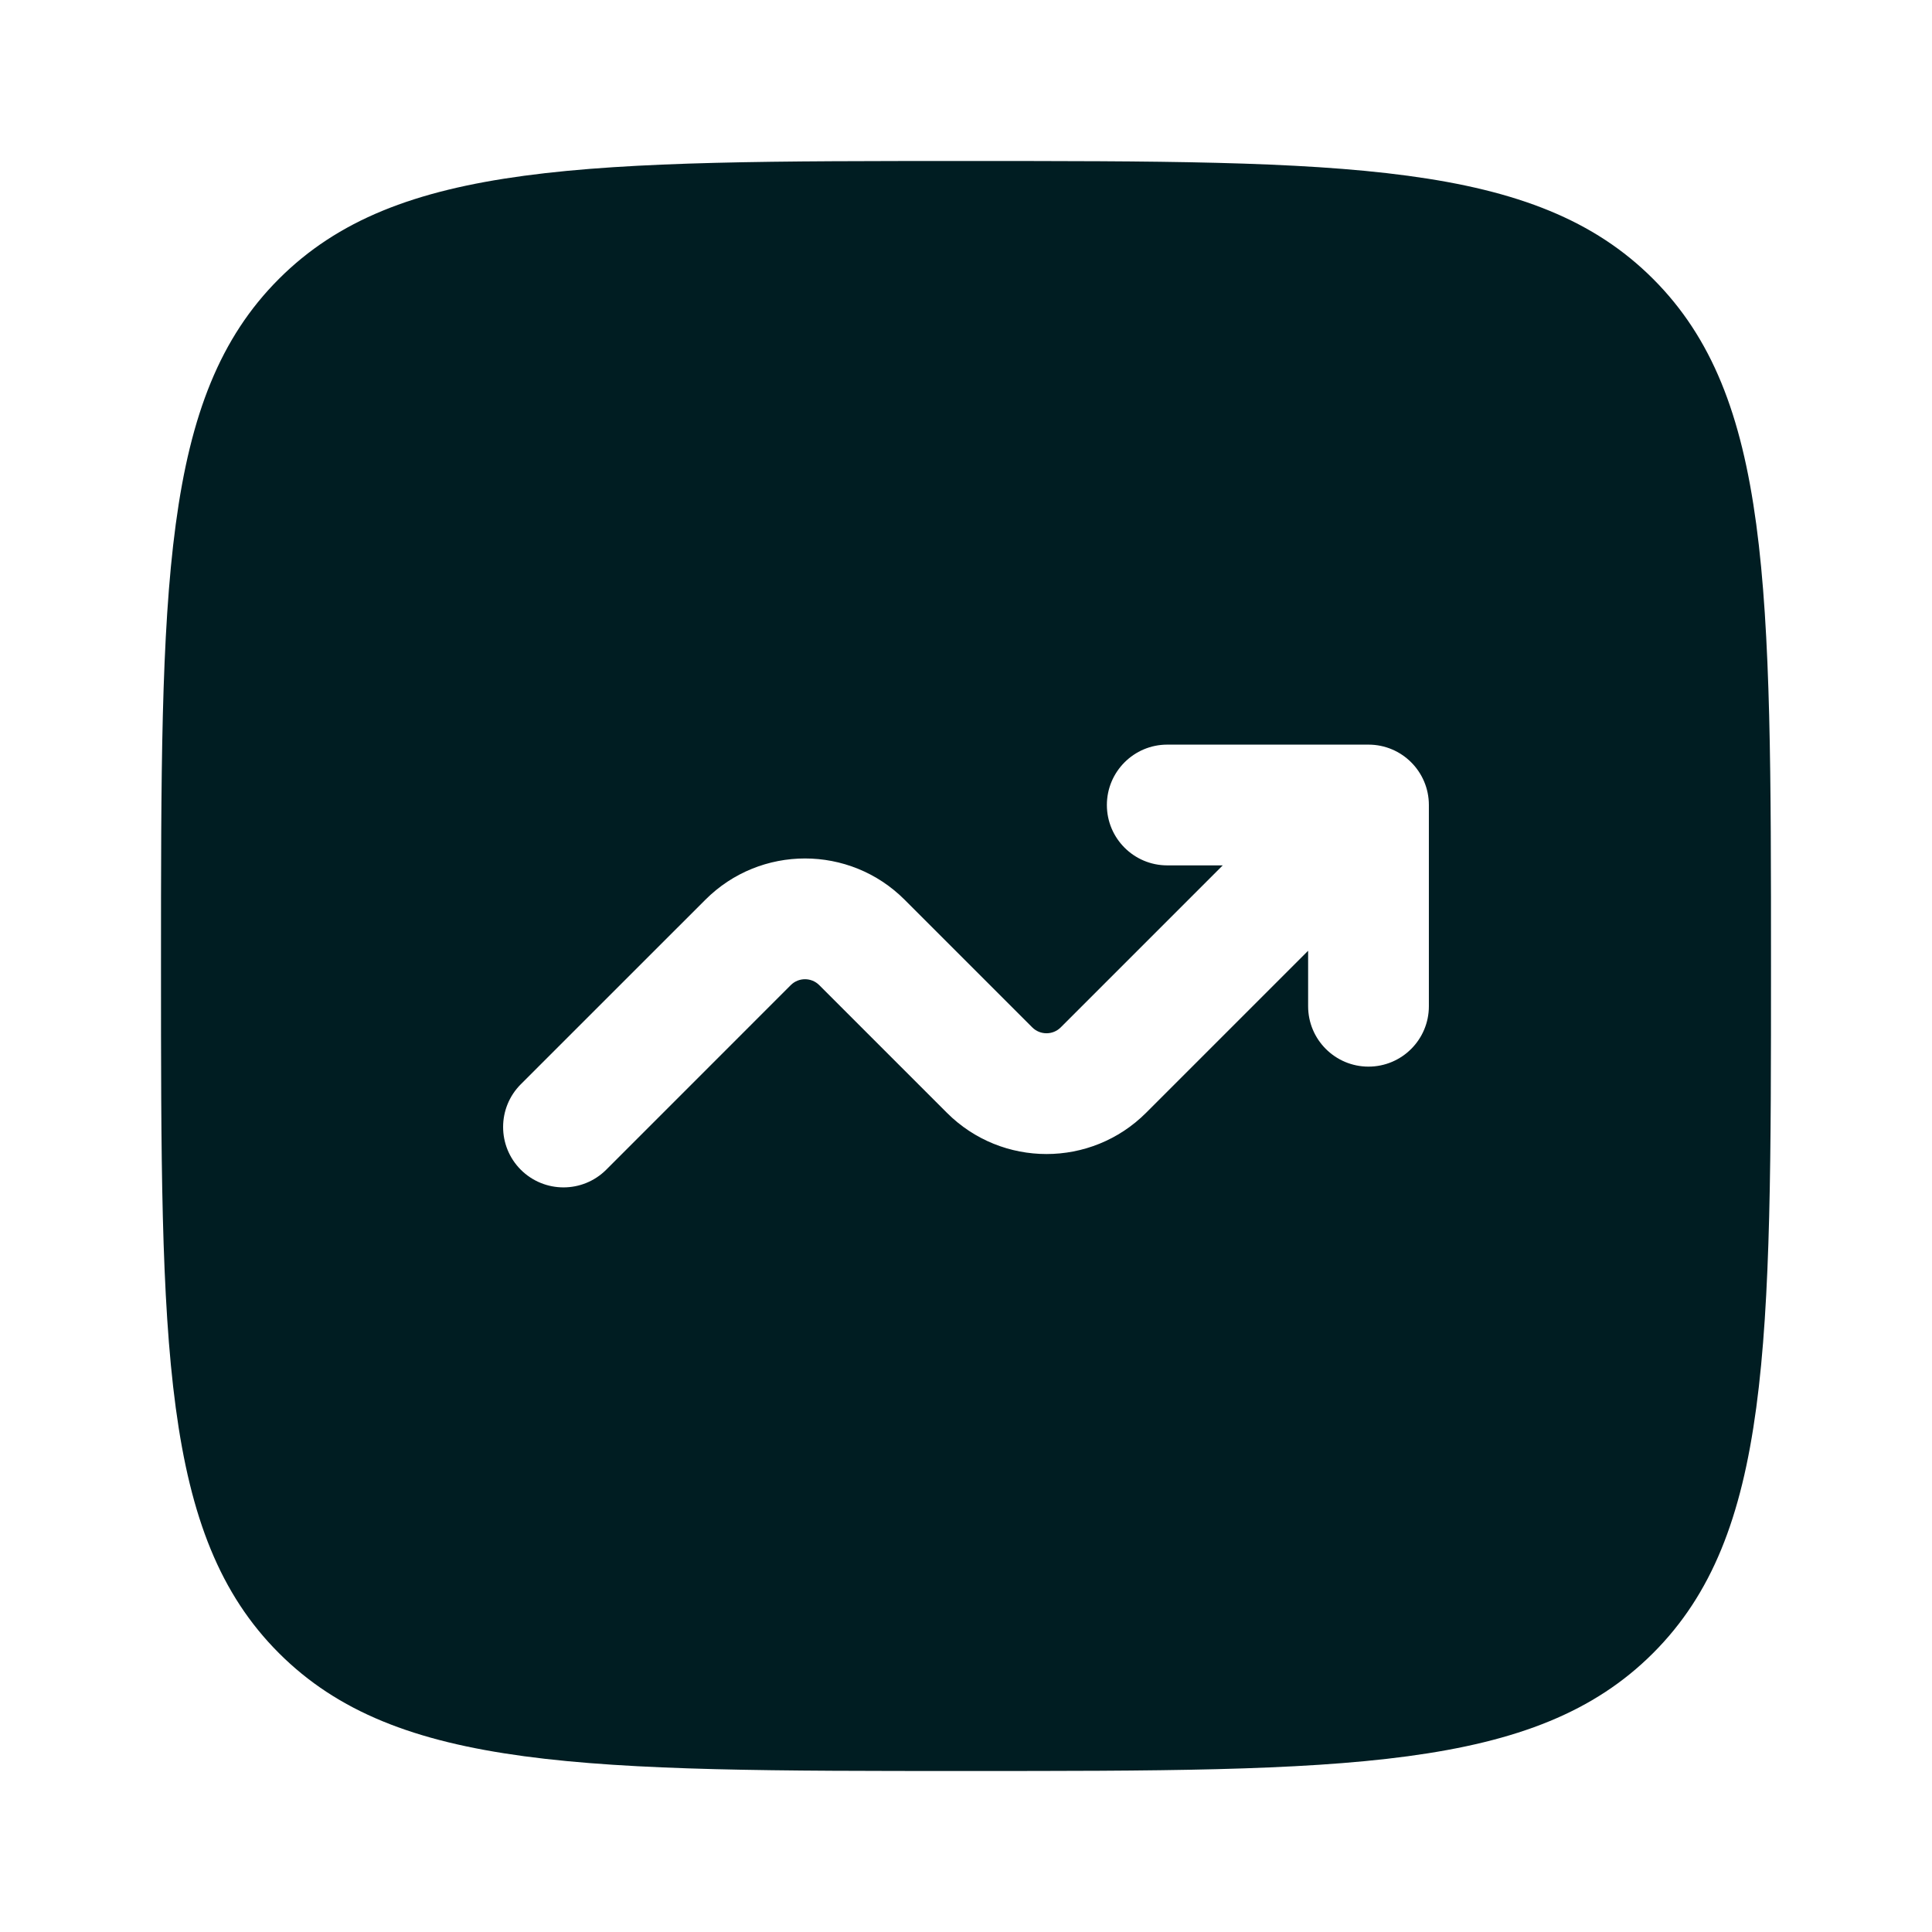 <svg width="36" height="36" viewBox="0 0 36 36" fill="none" xmlns="http://www.w3.org/2000/svg">
<path fill-rule="evenodd" clip-rule="evenodd" d="M5.197 5.197C3 7.393 3 10.929 3 18C3 25.071 3 28.607 5.197 30.803C7.393 33 10.929 33 18 33C25.071 33 28.607 33 30.803 30.803C33 28.607 33 25.071 33 18C33 10.929 33 7.393 30.803 5.197C28.607 3 25.071 3 18 3C10.929 3 7.393 3 5.197 5.197ZM20.625 15C20.625 15.621 21.129 16.125 21.75 16.125H22.784L19.765 19.144C19.619 19.29 19.381 19.29 19.235 19.144L16.856 16.765C15.831 15.74 14.169 15.74 13.144 16.765L9.704 20.204C9.265 20.644 9.265 21.356 9.704 21.796C10.144 22.235 10.856 22.235 11.296 21.796L14.735 18.356C14.881 18.21 15.119 18.21 15.265 18.356L17.644 20.735C18.669 21.76 20.331 21.76 21.356 20.735L24.375 17.716V18.75C24.375 19.371 24.879 19.875 25.5 19.875C26.121 19.875 26.625 19.371 26.625 18.75V15C26.625 14.379 26.121 13.875 25.5 13.875H21.75C21.129 13.875 20.625 14.379 20.625 15Z" fill="#001D22"/>
</svg>
